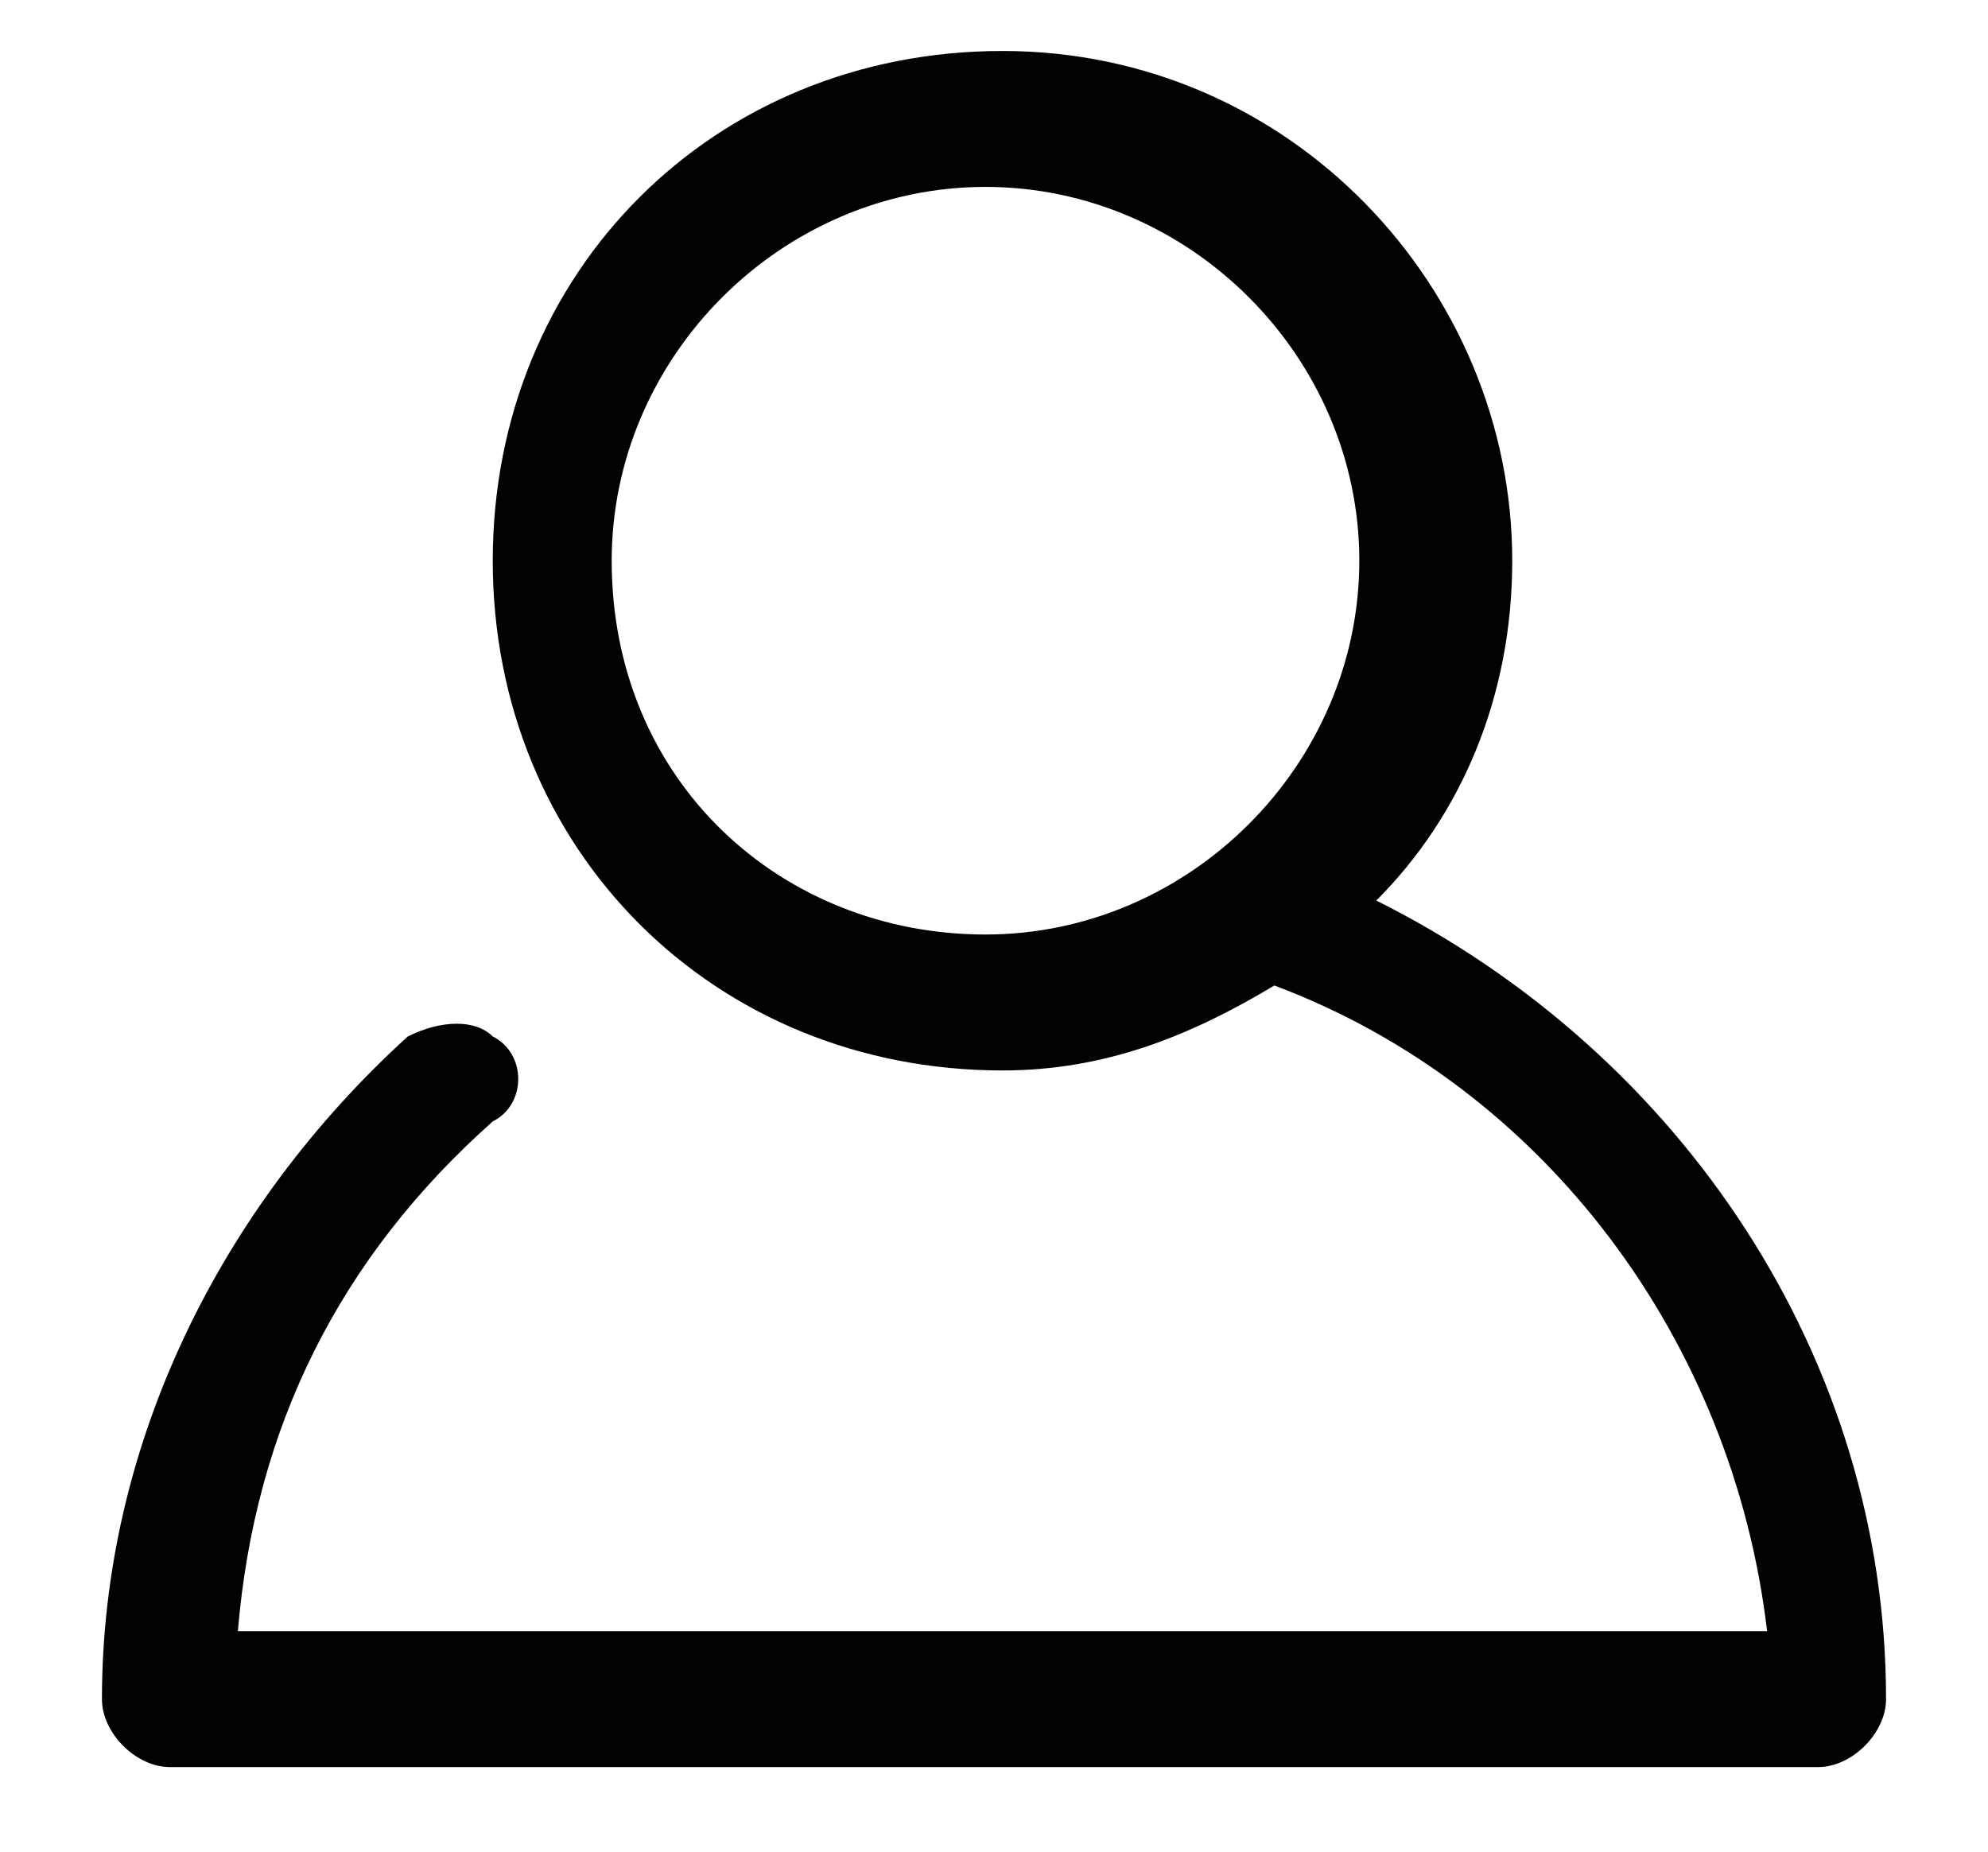<?xml version="1.0" encoding="utf-8"?>
<!-- Generator: Adobe Illustrator 26.2.1, SVG Export Plug-In . SVG Version: 6.00 Build 0)  -->
<svg version="1.1" id="Layer_1" xmlns="http://www.w3.org/2000/svg" xmlns:xlink="http://www.w3.org/1999/xlink" x="0px" y="0px"
	 viewBox="0 0 11.7 10.9" style="enable-background:new 0 0 11.7 10.9;" xml:space="preserve">
<style type="text/css">
	.st0{fill:#010202;}
</style>
<path class="st0" d="M8.1,5.3c0.5-0.5,0.8-1.2,0.8-2c0-1.6-1.3-3-3-3s-3,1.3-3,3s1.3,3,3,3c0.6,0,1.1-0.2,1.6-0.5
	c1.6,0.6,2.7,2.1,2.9,3.8H1.4c0.1-1.2,0.6-2.2,1.5-3c0.2-0.1,0.2-0.4,0-0.5C2.8,6,2.6,6,2.4,6.1c-1.1,1-1.8,2.4-1.8,3.9
	c0,0.2,0.2,0.4,0.4,0.4h9.7c0.2,0,0.4-0.2,0.4-0.4C11.1,8,9.9,6.2,8.1,5.3z M3.6,3.3c0-1.2,1-2.2,2.2-2.2s2.2,1,2.2,2.2
	s-1,2.2-2.2,2.2S3.6,4.6,3.6,3.3z"/>
</svg>
